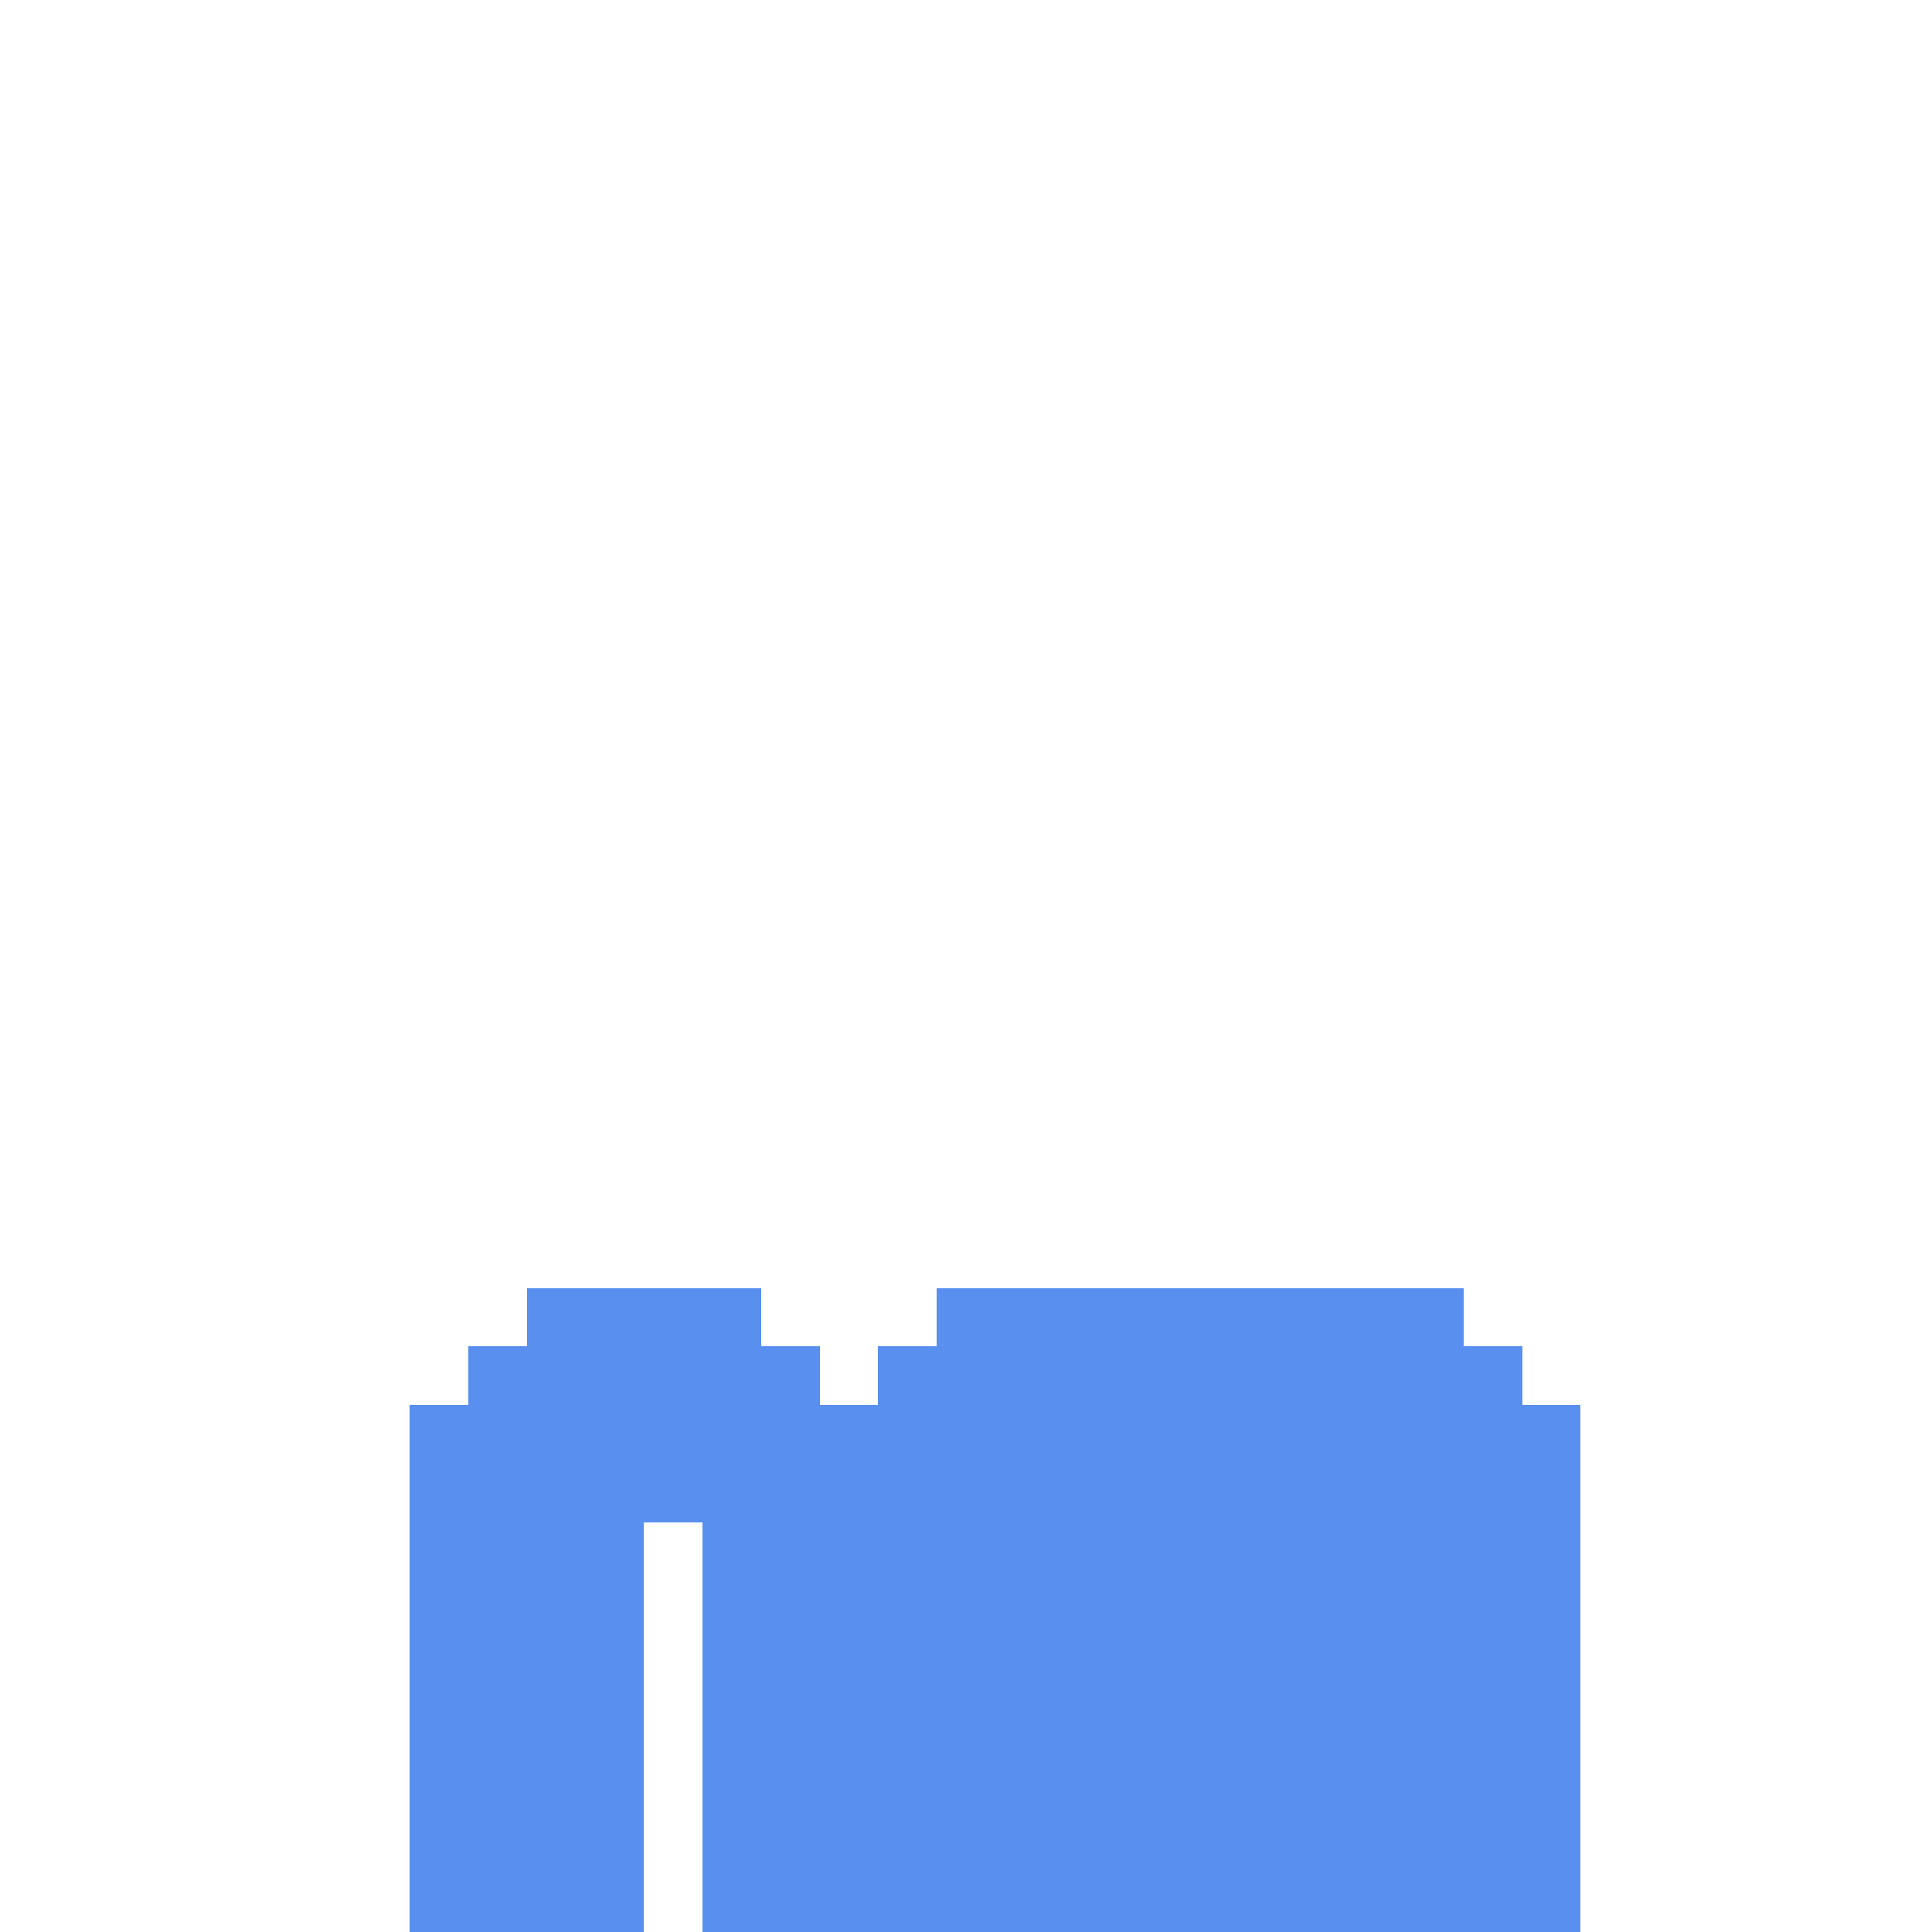 <svg width="330px" height="330px" viewBox="0 0 330 330" version="1.1" xmlns="http://www.w3.org/2000/svg" xmlns:xlink="http://www.w3.org/1999/xlink" shape-rendering="crispEdges">
    <g stroke="none" stroke-width="1" fill="none" fill-rule="evenodd">
        <rect fill="#598FEE" fill-rule="nonzero" x="90" y="220" width="40" height="10"></rect>
        <rect fill="#598FEE" fill-rule="nonzero" x="80" y="230" width="60" height="10"></rect>
        <rect fill="#598FEE" fill-rule="nonzero" x="150" y="230" width="110" height="10"></rect>
        <rect fill="#598FEE" fill-rule="nonzero" x="70" y="240" width="200" height="20"></rect>
        <rect fill="#598FEE" fill-rule="nonzero" x="70" y="260" width="40" height="70"></rect>
        <rect fill="#598FEE" fill-rule="nonzero" x="120" y="260" width="150" height="70"></rect>
        <rect fill="#598FEE" fill-rule="nonzero" x="160" y="220" width="90" height="10"></rect>
    </g>
</svg>